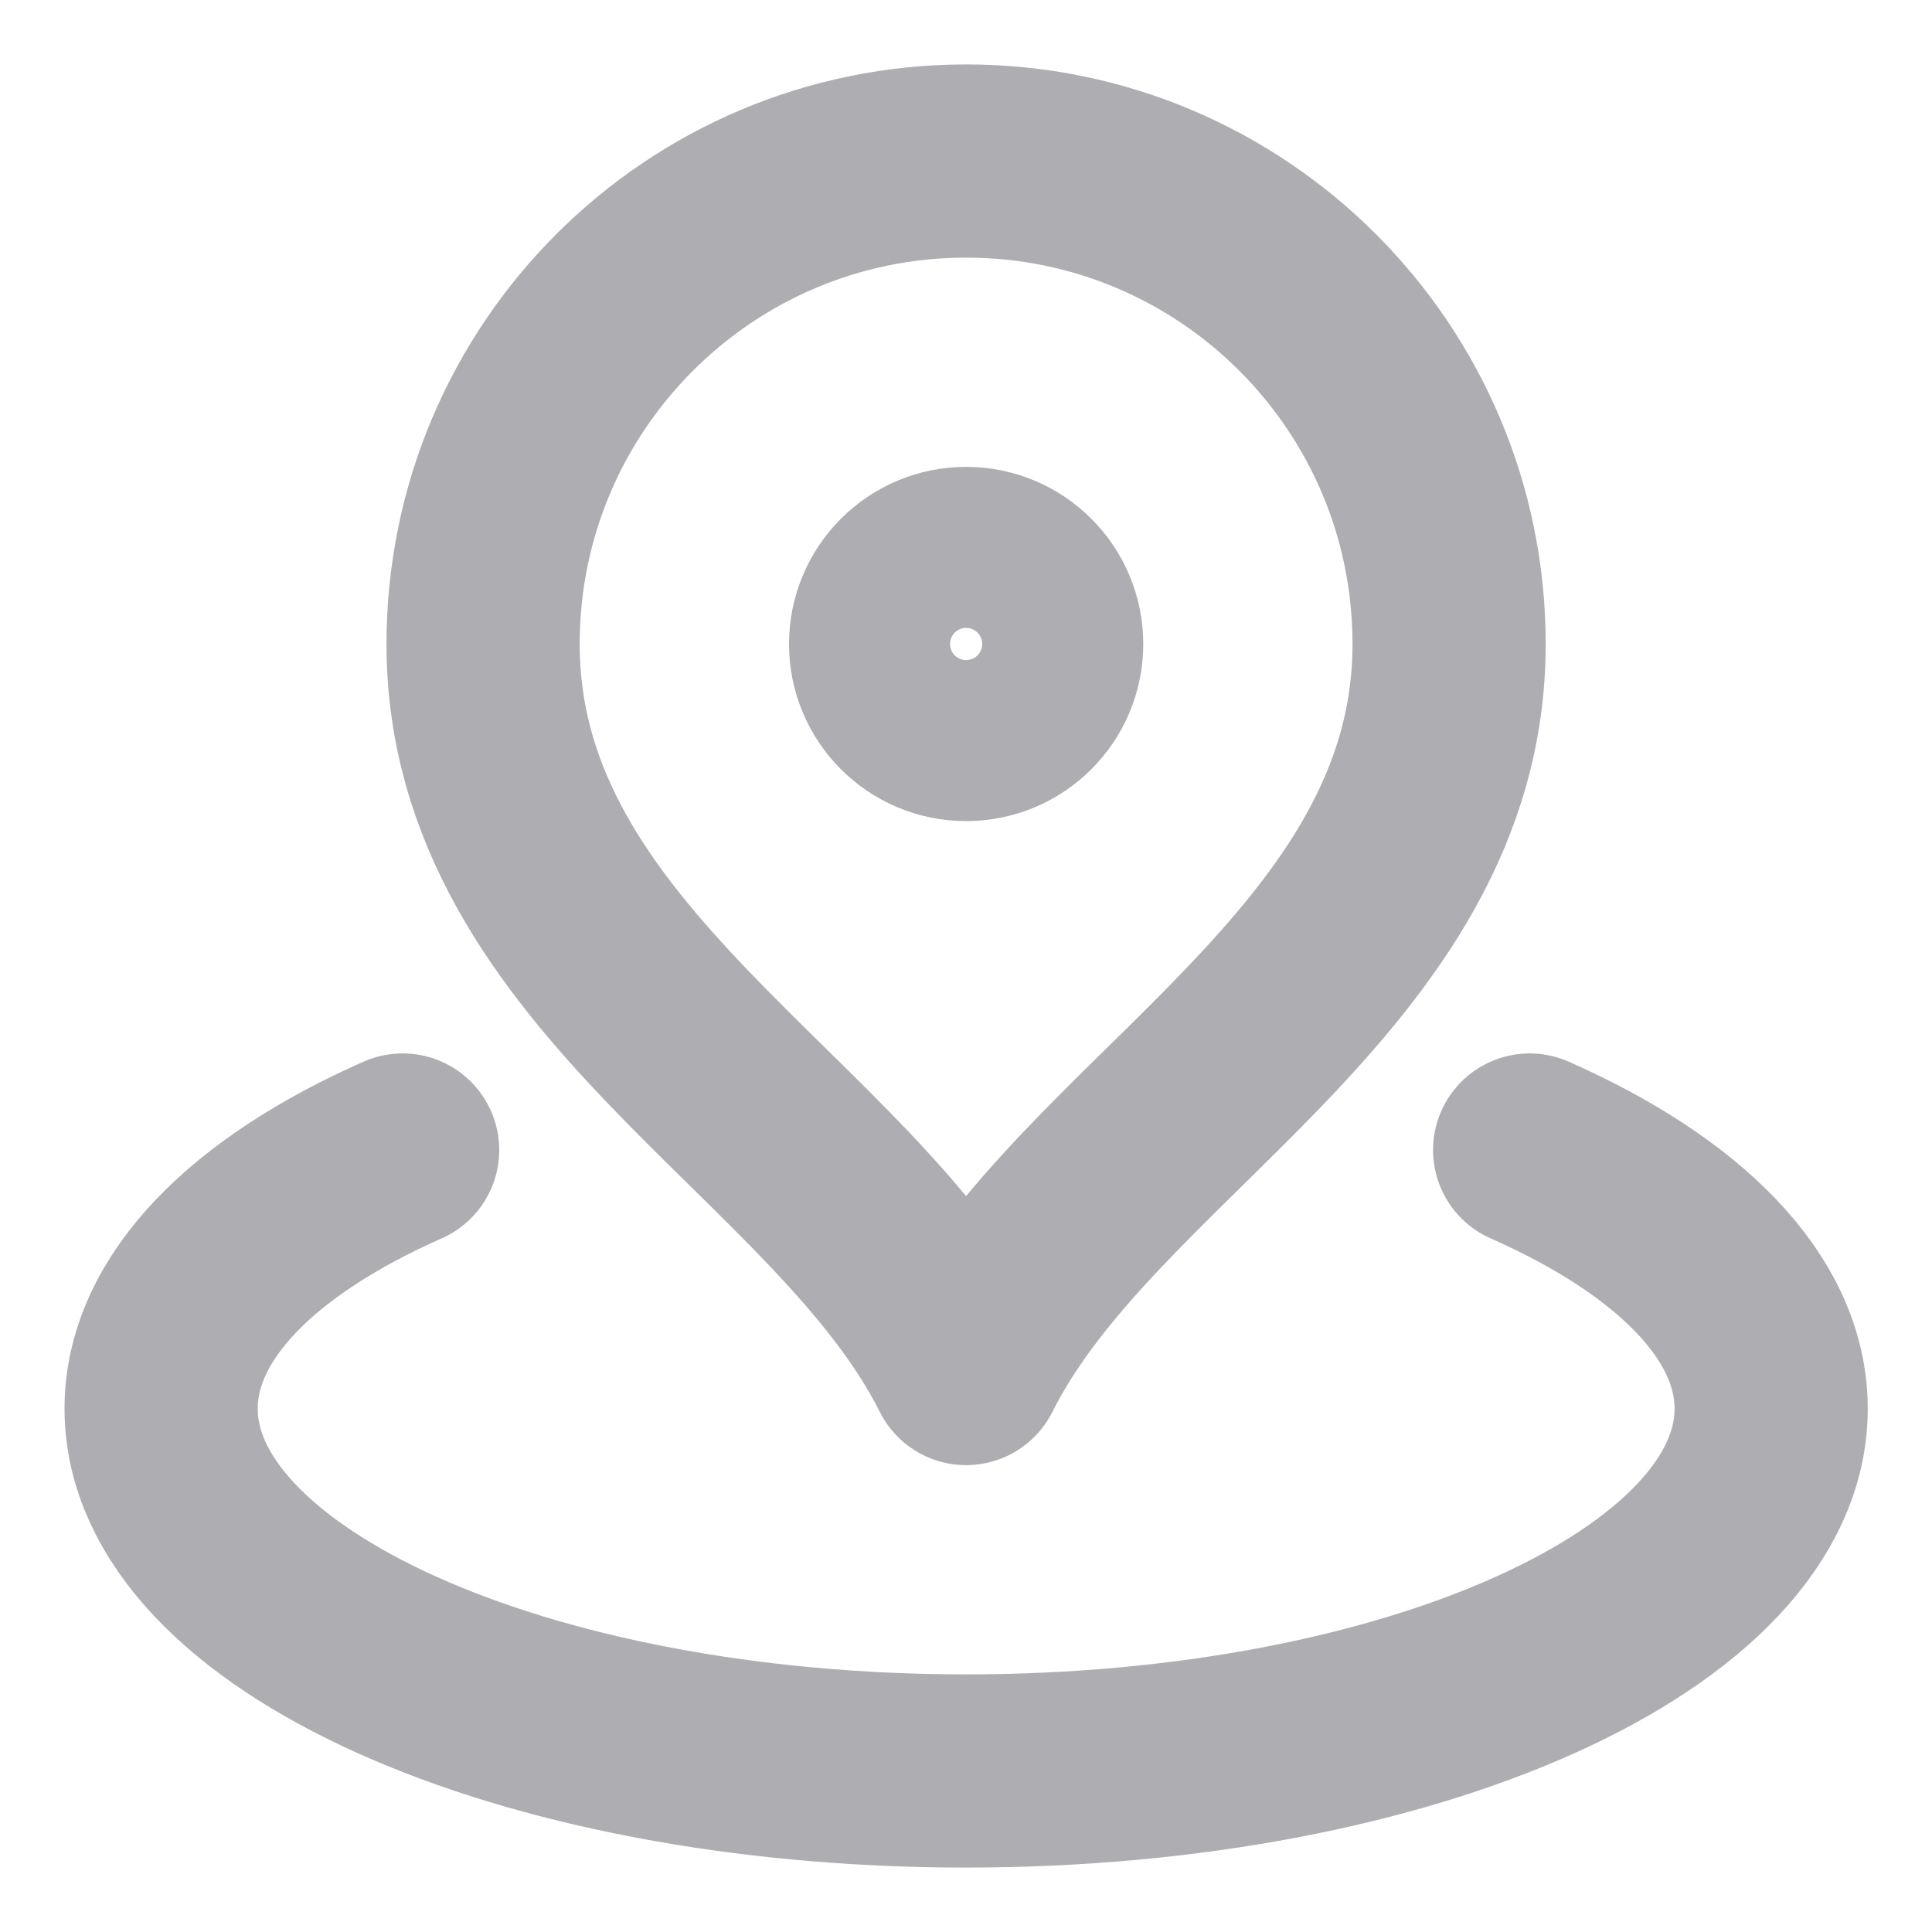 <svg width="20" height="20" viewBox="0 0 20 20" fill="none" xmlns="http://www.w3.org/2000/svg">
<g clip-path="url(#clip0_489_1231)">
<path d="M4.168 11.905C2.625 12.586 1.668 13.534 1.668 14.583C1.668 16.654 5.399 18.333 10.001 18.333C14.604 18.333 18.335 16.654 18.335 14.583C18.335 13.534 17.377 12.586 15.835 11.905M15.001 6.667C15.001 10.053 11.251 11.667 10.001 14.167C8.751 11.667 5.001 10.053 5.001 6.667C5.001 3.905 7.24 1.667 10.001 1.667C12.763 1.667 15.001 3.905 15.001 6.667ZM10.835 6.667C10.835 7.127 10.461 7.5 10.001 7.5C9.541 7.5 9.168 7.127 9.168 6.667C9.168 6.206 9.541 5.833 10.001 5.833C10.461 5.833 10.835 6.206 10.835 6.667Z" stroke="#AEAEB2" stroke-width="2" stroke-linecap="round" stroke-linejoin="round"/>
</g>
<defs>
<clipPath id="clip0_489_1231">
<rect width="20" height="20" fill="white"/>
</clipPath>
</defs>
</svg>
